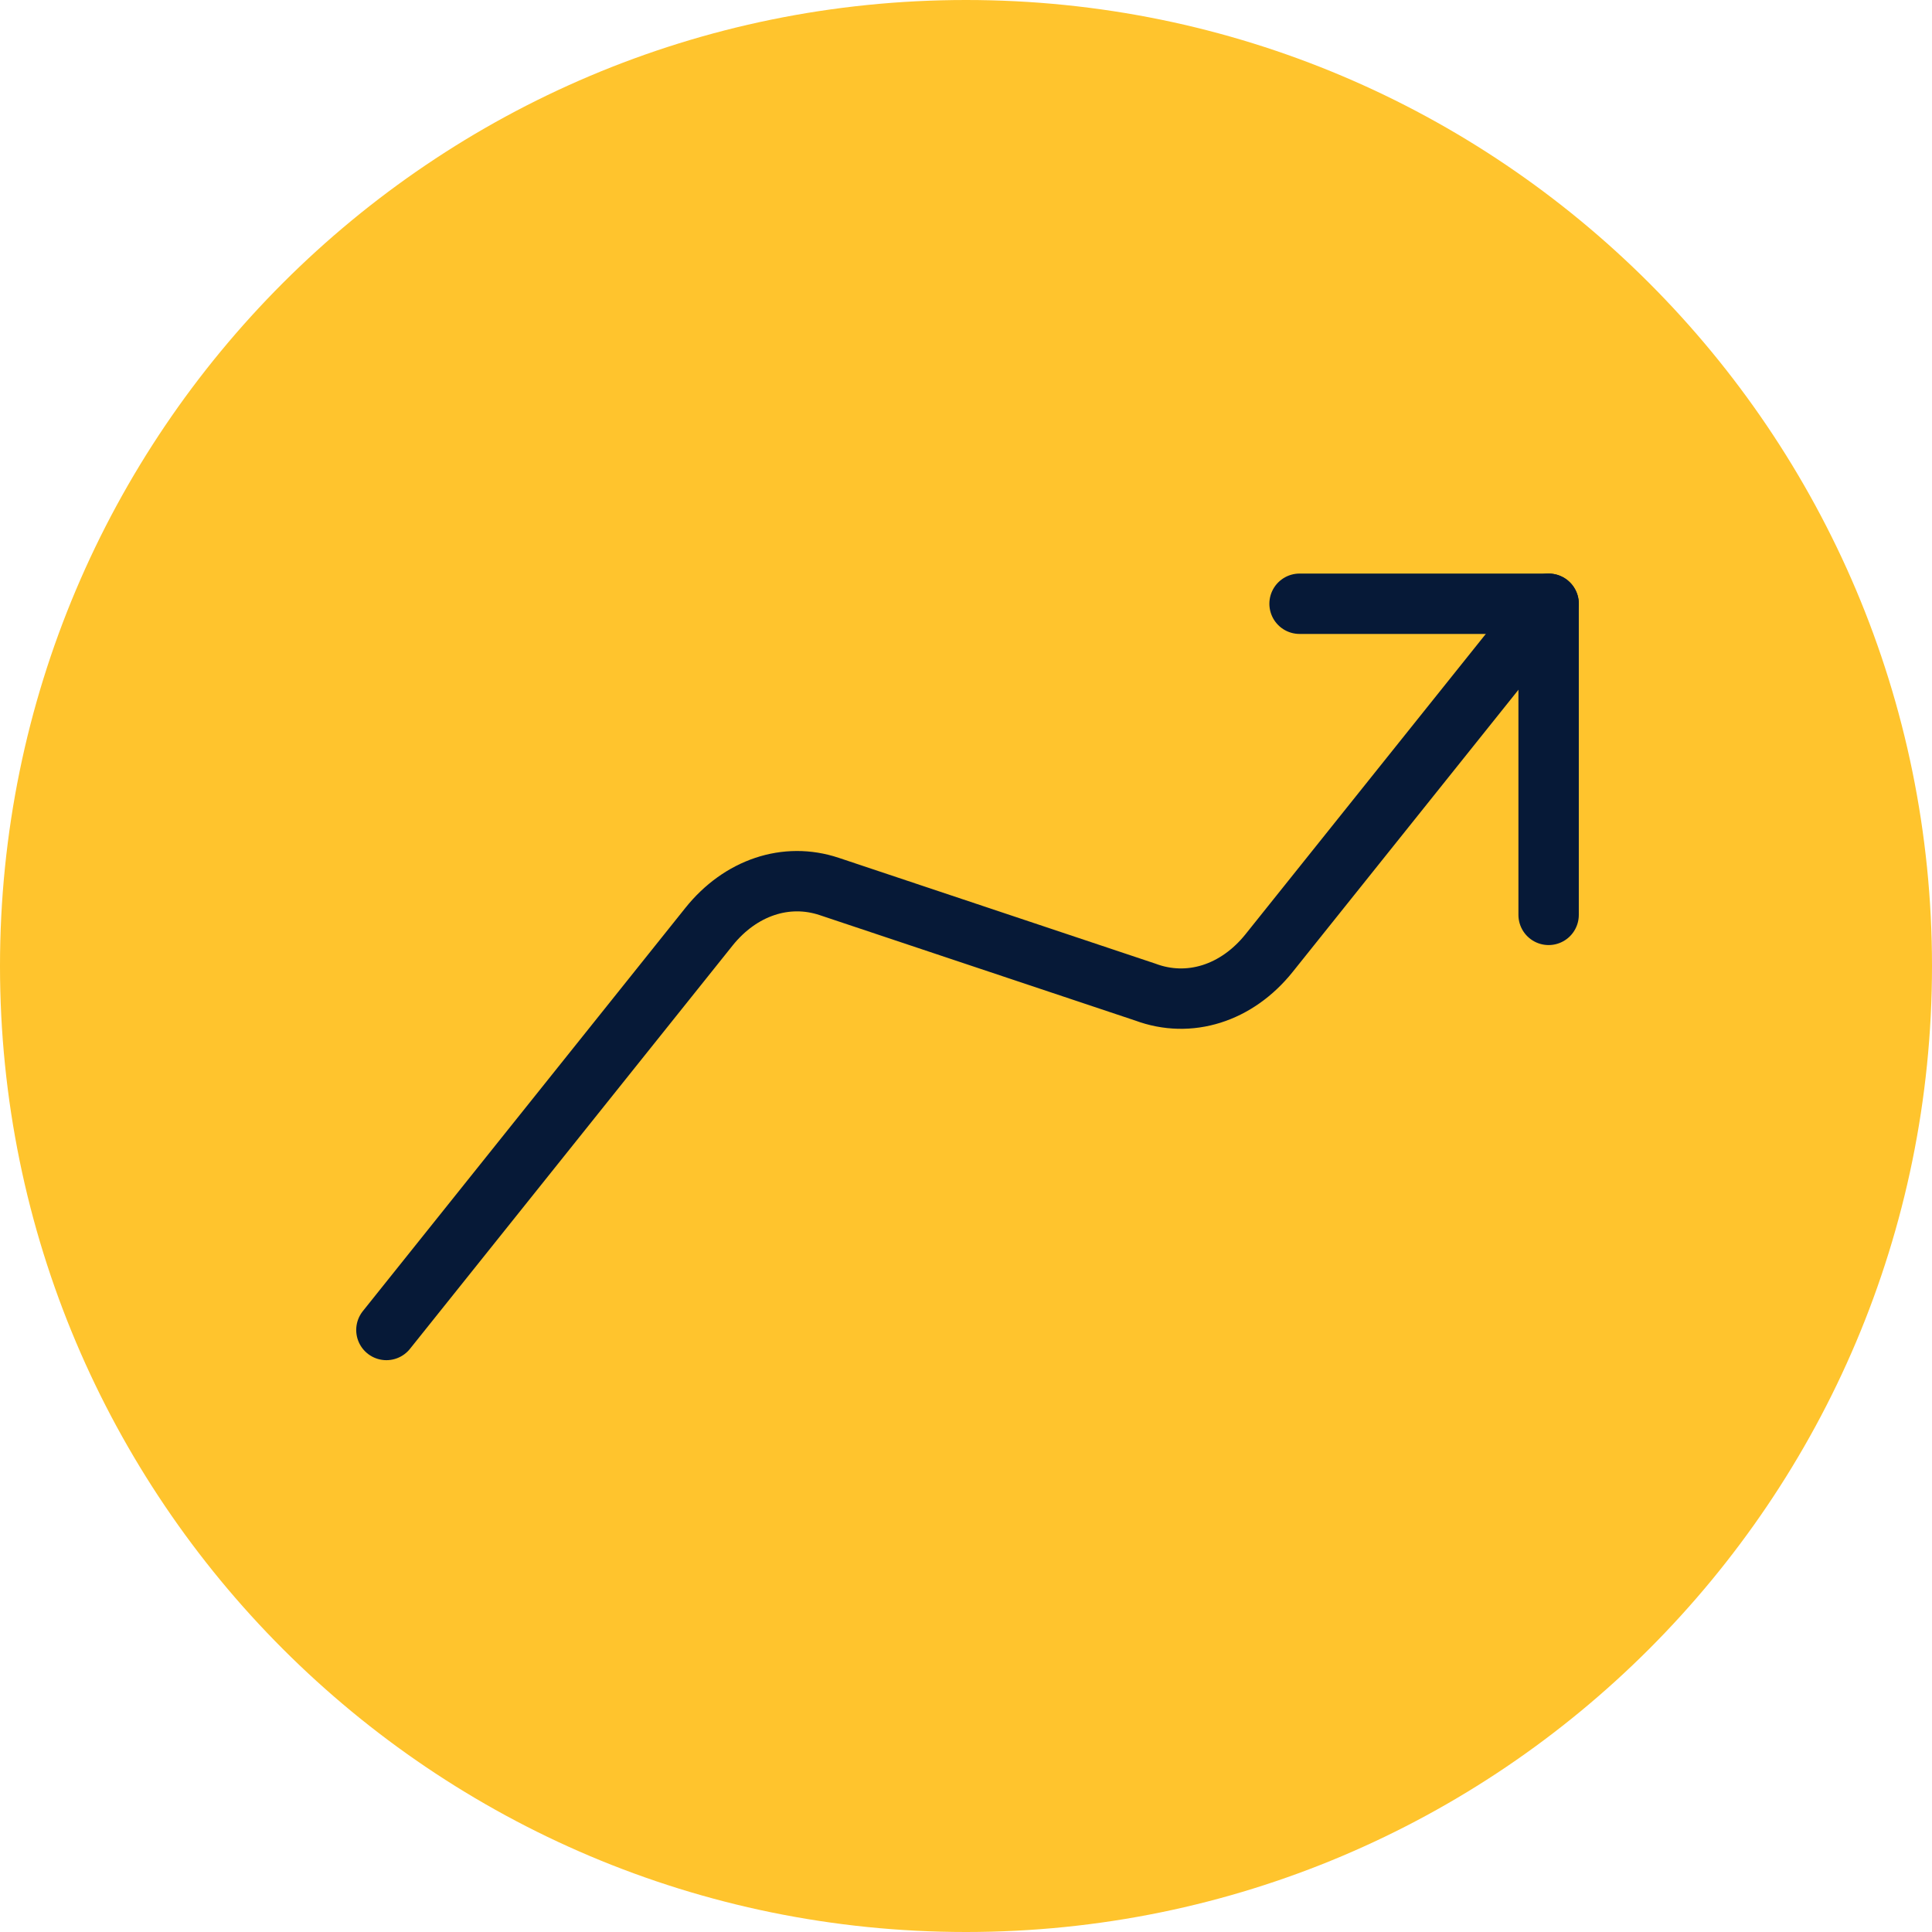 <svg width="80" height="80" viewBox="0 0 80 80" fill="none" xmlns="http://www.w3.org/2000/svg">
<path d="M0 40C0 17.909 17.909 0 40 0C62.091 0 80 17.909 80 40C80 62.091 62.091 80 40 80C17.909 80 0 62.091 0 40Z" fill="#FFC42D"/>
<path d="M64.125 37.883V25H53.812" stroke="#061937" stroke-width="2.5" stroke-linecap="round" stroke-linejoin="round"/>
<path d="M64.125 25L52.552 39.463C51.211 41.138 49.242 41.759 47.426 41.081L34.333 36.706C32.555 36.113 30.658 36.749 29.356 38.375L16 55.072" stroke="#061937" stroke-width="2.5" stroke-linecap="round" stroke-linejoin="round"/>
</svg>
